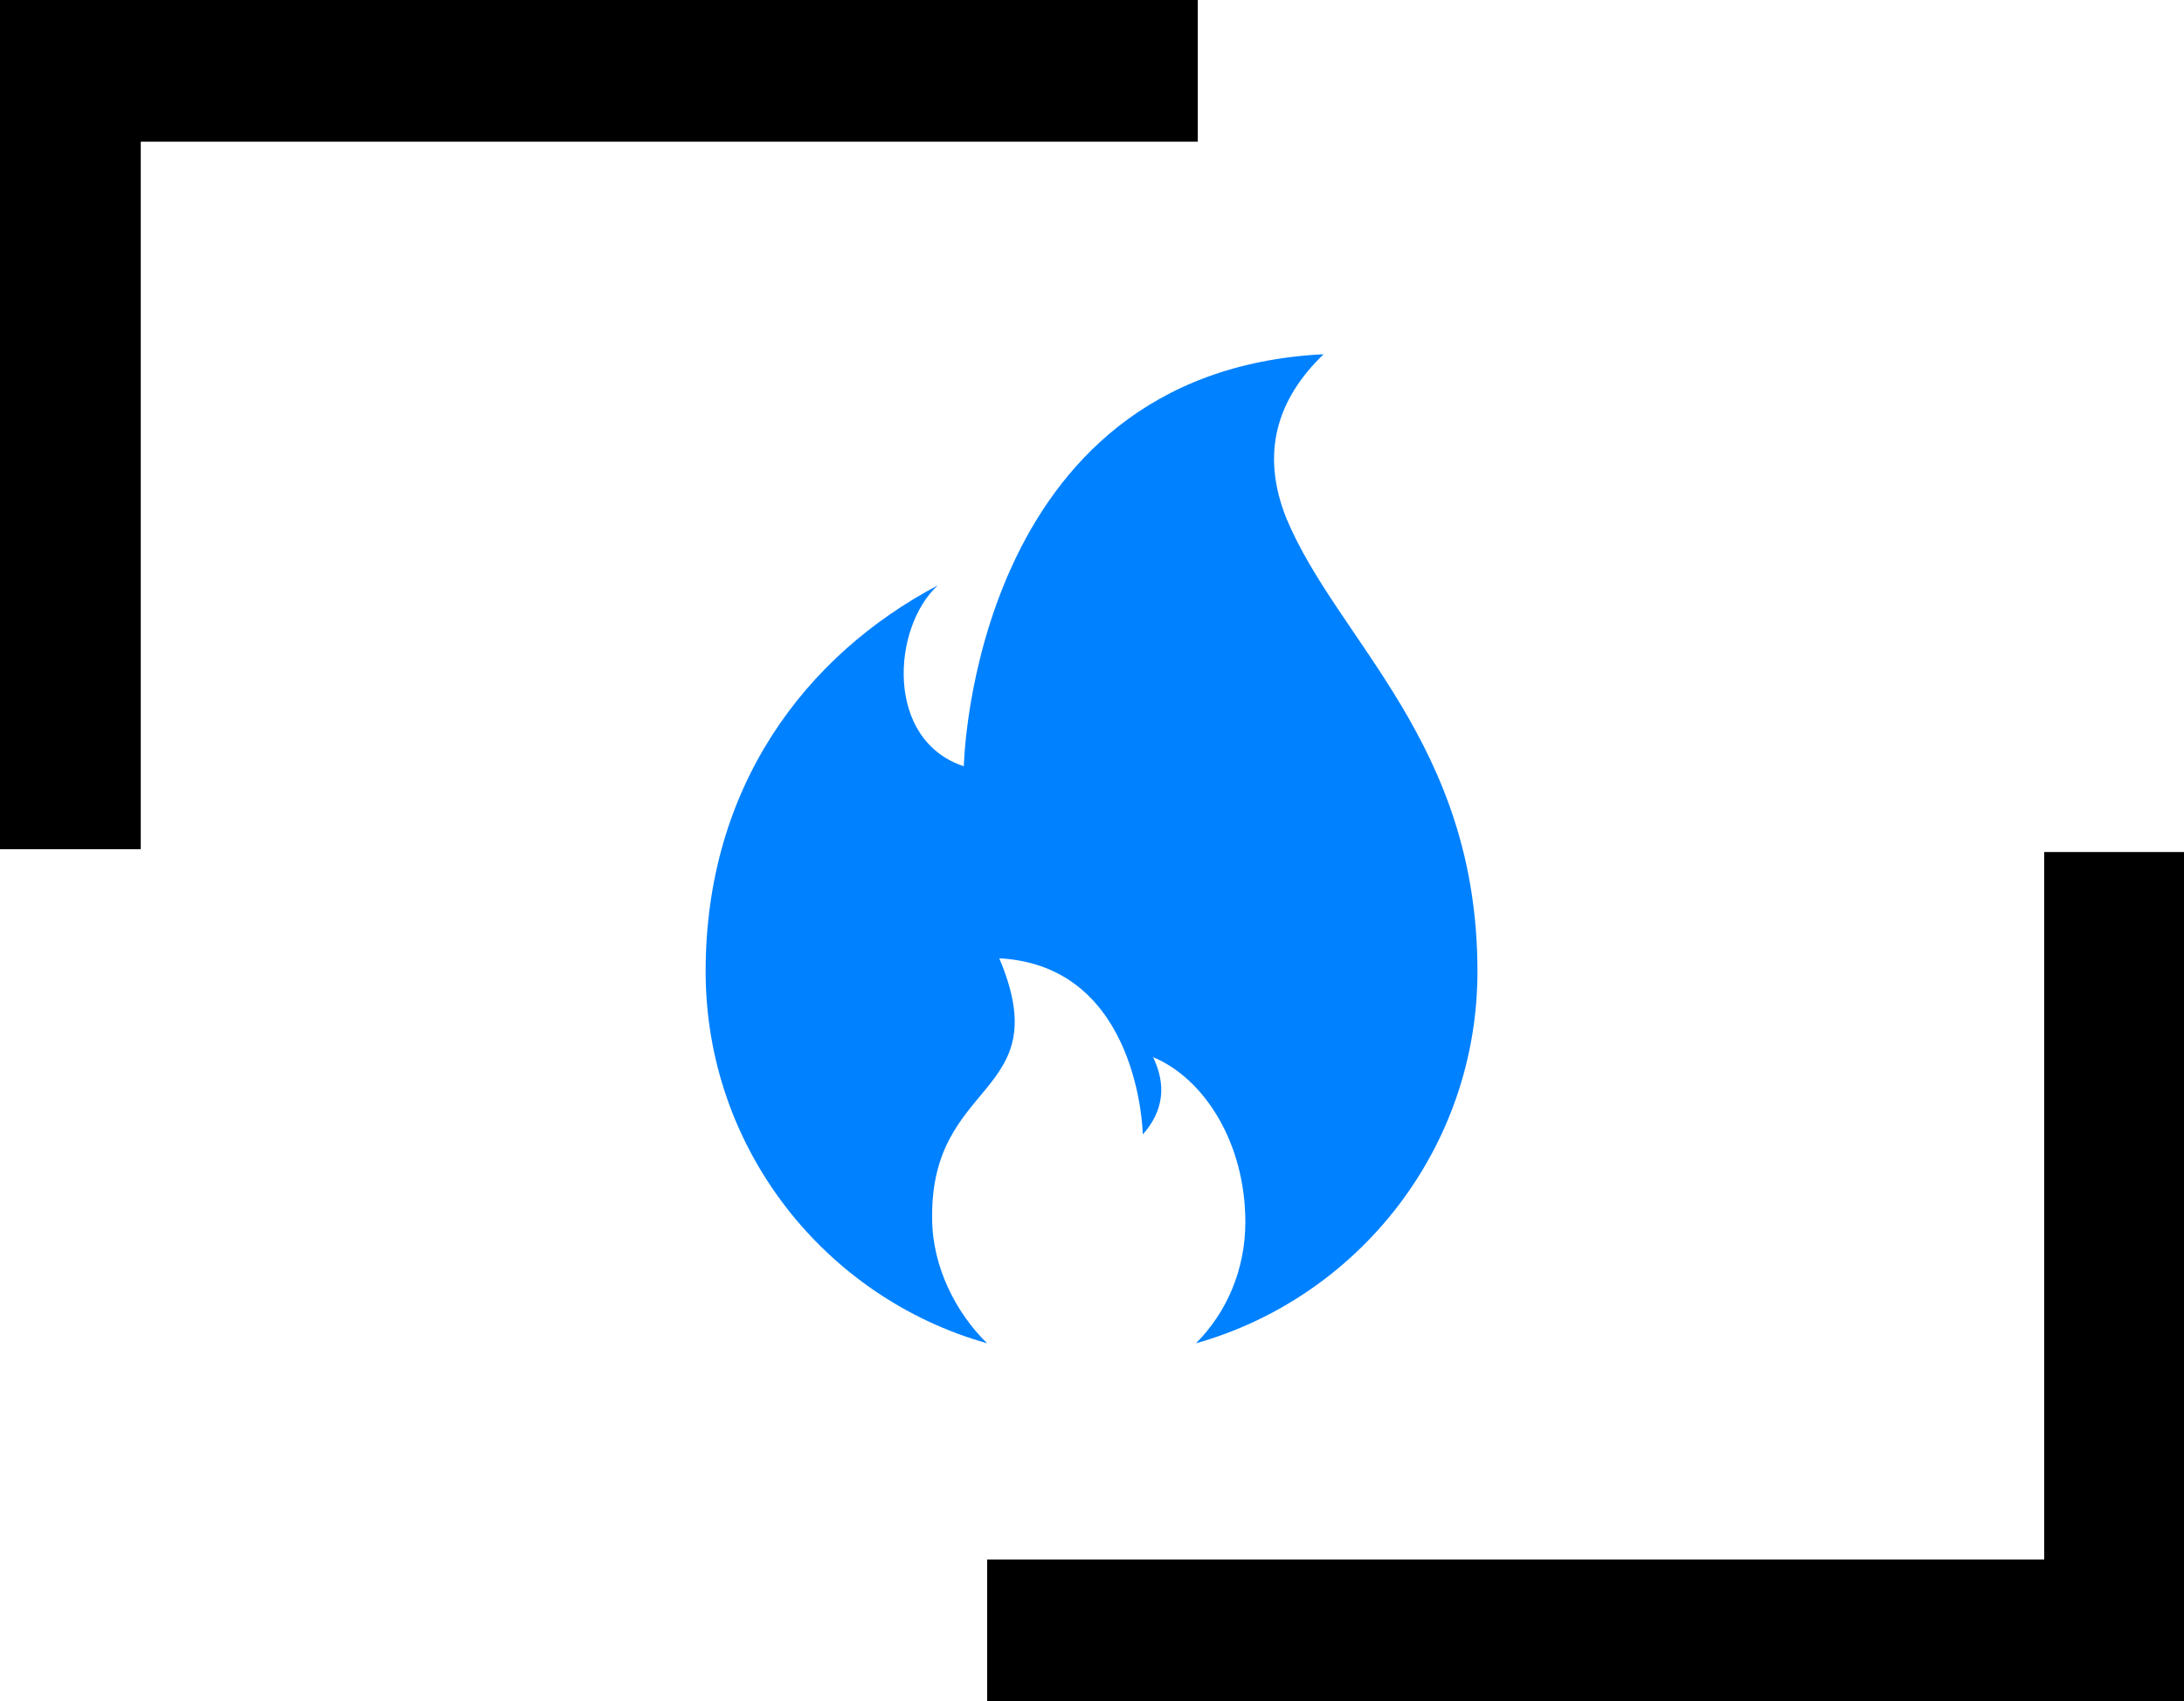 <?xml version="1.0" encoding="utf-8"?>
<!-- Generator: Adobe Illustrator 27.5.0, SVG Export Plug-In . SVG Version: 6.00 Build 0)  -->
<svg version="1.1" id="Layer_1" xmlns="http://www.w3.org/2000/svg" xmlns:xlink="http://www.w3.org/1999/xlink" x="0px" y="0px"
	 viewBox="0 0 234.3 182.5" style="enable-background:new 0 0 234.3 182.5;" xml:space="preserve">
<style type="text/css">
	.st0{fill:#0081FF;}
</style>
<g>
	<polygon points="219.3,91.4 219.3,167.3 105.9,167.3 105.9,182.5 218.1,182.5 234.3,182.5 234.3,166.3 234.3,91.4 	"/>
	<polygon points="15.1,91.1 15.1,15.2 128.5,15.2 128.5,0 16.2,0 0,0 0,16.2 0,91.1 	"/>
	<path class="st0" d="M142,38c-37.8,1.9-38.6,44.2-38.6,44.2c-8.5-2.8-7.7-14.9-2.8-19.4c-14.2,7.5-24.9,21.6-24.9,41.4
		c0,19,12.8,35,30.2,39.9c-3.3-3.2-5.9-8.2-5.9-13.4c-0.2-15.1,13.5-13,7.2-27.9c15.1,0.8,15.4,18.9,15.4,18.9
		c2.3-2.6,2.5-5.4,1.1-8.3c5.5,2.3,9.9,9.2,9.9,17.7c0,5.1-2,9.7-5.3,13c17.4-4.9,30.2-20.9,30.2-39.9c0-24.5-15-35.4-20.5-48.6
		C135.2,48.6,137,42.8,142,38z"/>
</g>
</svg>
